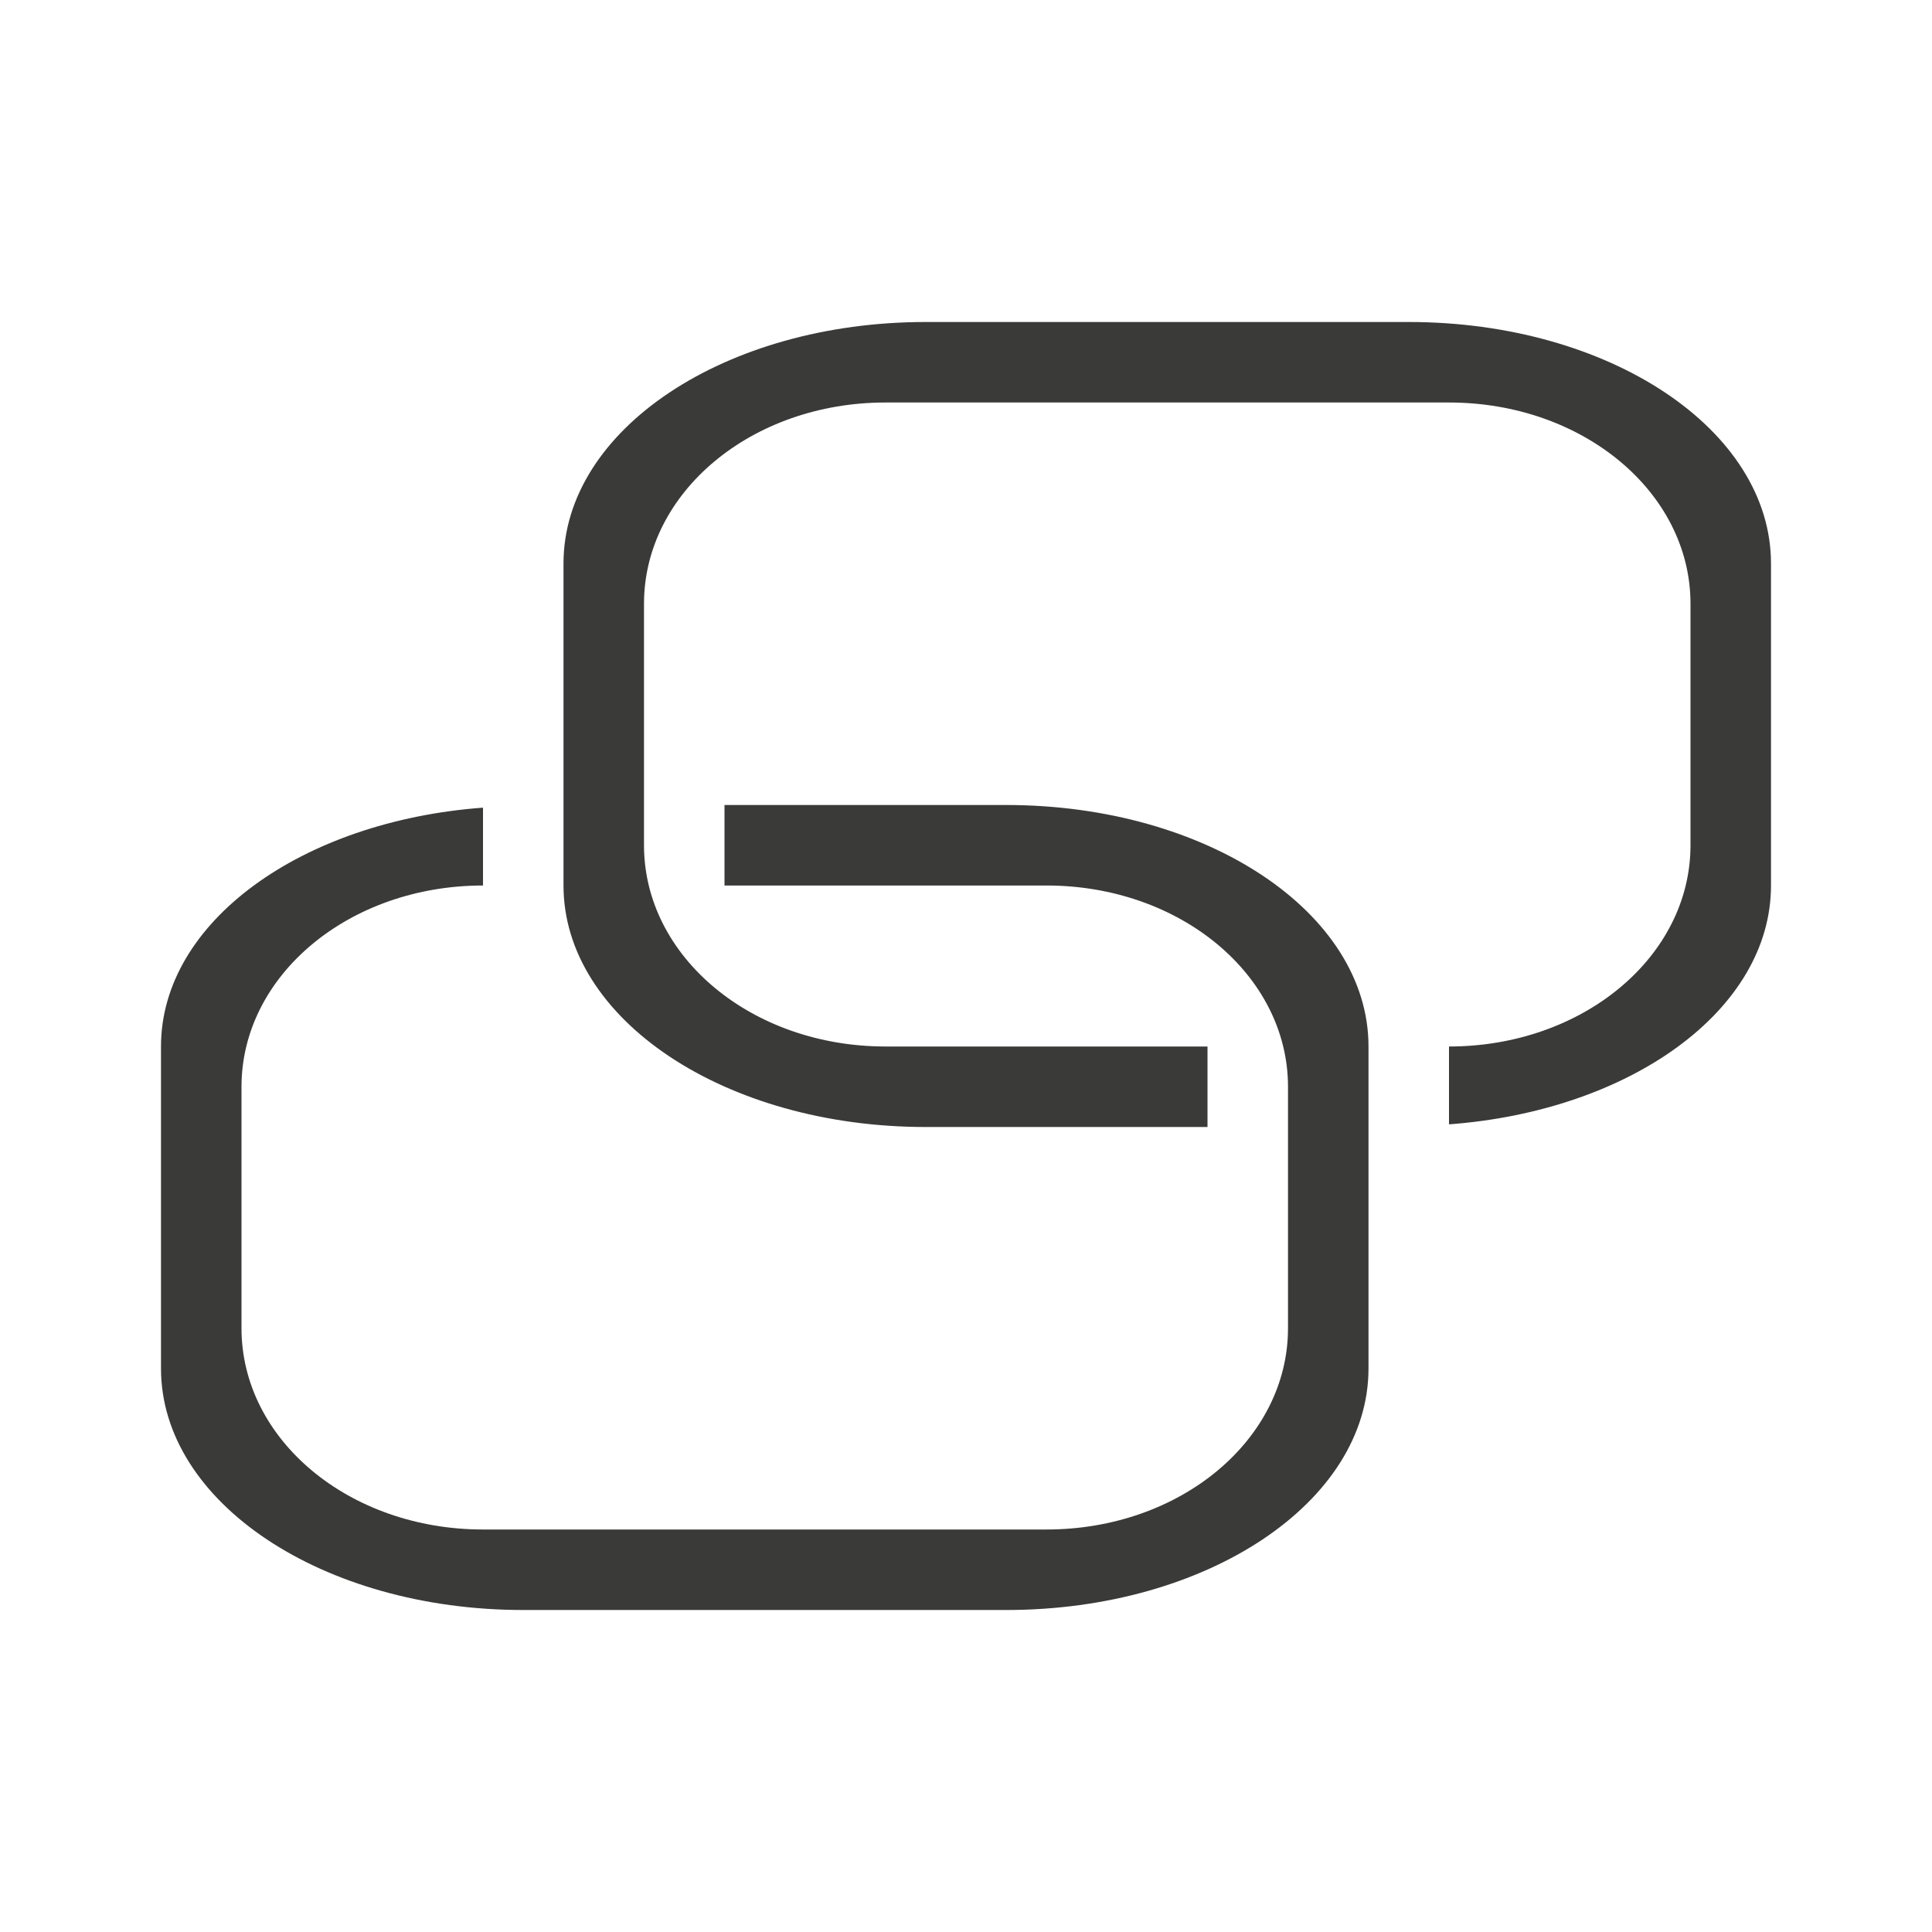 <svg viewBox="0 0 24 24" xmlns="http://www.w3.org/2000/svg"><path d="m11.5 4c-2.493 0-4.5 1.338-4.5 3v4c0 1.662 2.007 3 4.5 3h3.5v-1h-4c-1.662 0-3-1.115-3-2.5v-3c0-1.385 1.338-2.5 3-2.5h7c1.662 0 3 1.115 3 2.5v3c0 1.385-1.338 2.5-3 2.5v.967c2.252-.167 4-1.419 4-2.967v-4c0-1.662-2.007-3-4.5-3zm-2.5 6v1h4c1.662 0 3 1.115 3 2.5v3c0 1.385-1.338 2.5-3 2.5h-7c-1.662 0-3-1.115-3-2.5v-3c0-1.385 1.338-2.5 3-2.5v-.967c-2.252.167-4 1.419-4 2.967v4c0 1.662 2.007 3 4.5 3h6c2.493 0 4.5-1.338 4.5-3v-4c0-1.662-2.007-3-4.5-3z" fill="#3a3a38"/></svg>